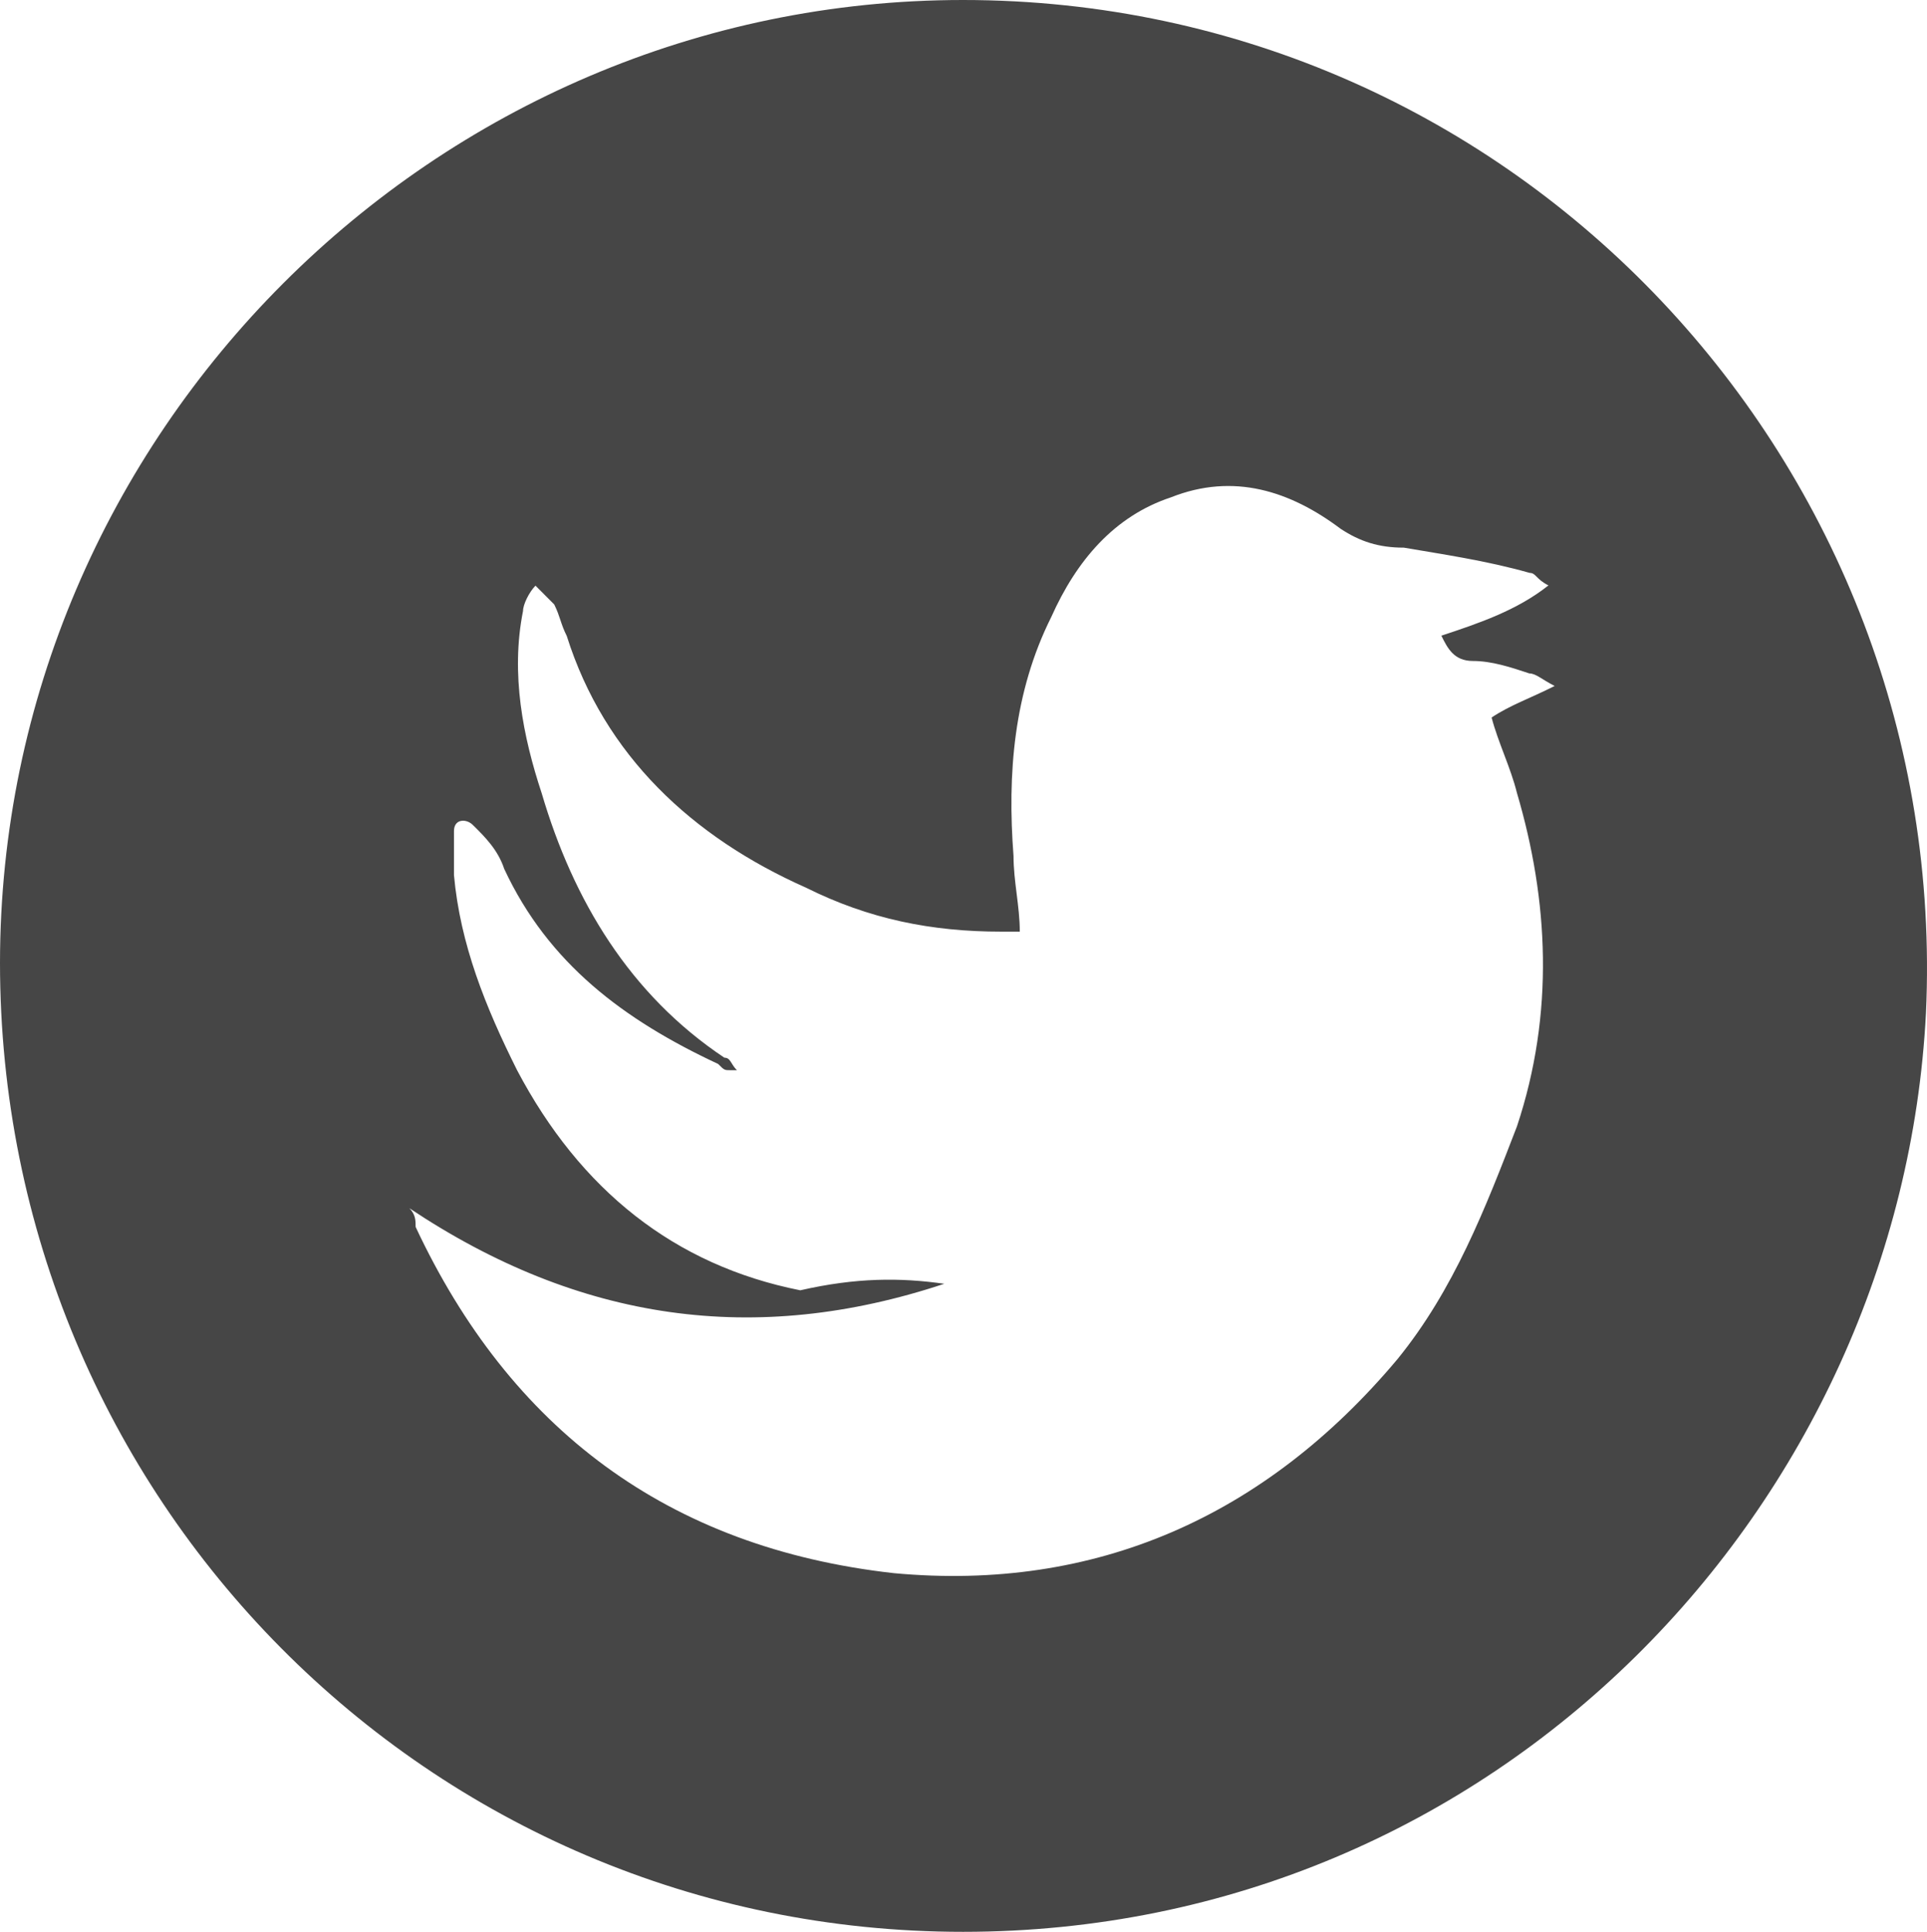 <?xml version="1.0" encoding="utf-8"?>
<!-- Generator: Adobe Illustrator 16.0.4, SVG Export Plug-In . SVG Version: 6.00 Build 0)  -->
<!DOCTYPE svg PUBLIC "-//W3C//DTD SVG 1.1//EN" "http://www.w3.org/Graphics/SVG/1.1/DTD/svg11.dtd">
<svg version="1.1" id="Layer_1" xmlns="http://www.w3.org/2000/svg" xmlns:xlink="http://www.w3.org/1999/xlink" x="0px" y="0px"
	 width="37.248px" height="37.35px" viewBox="403.464 277.425 37.248 37.35" enable-background="new 403.464 277.425 37.248 37.35"
	 xml:space="preserve">
<path fill="#464646" d="M422.079,277.425c-10.22,0-18.609,8.396-18.615,18.614c0,10.34,8.275,18.735,18.615,18.735
	c10.338,0,18.125-8.275,18.613-17.763C441.177,286.425,432.786,277.425,422.079,277.425z M432.786,292.756
	c0.609,2.064,0.729,4.256,0,6.446c-0.609,1.581-1.22,3.162-2.312,4.503c-2.553,3.041-5.837,4.496-9.729,4.135
	c-4.382-0.489-7.424-2.801-9.247-6.694c0-0.12,0-0.241-0.121-0.362c3.284,2.191,6.688,2.674,10.34,1.461
	c-0.852-0.121-1.702-0.121-2.784,0.126c-2.433-0.483-4.255-1.943-5.474-4.255c-0.61-1.22-1.099-2.434-1.22-3.772
	c0-0.242,0-0.61,0-0.851c0-0.242,0.241-0.242,0.362-0.121c0.247,0.242,0.489,0.489,0.609,0.851c0.852,1.828,2.312,2.921,4.135,3.772
	c0.121,0.121,0.121,0.121,0.242,0.121c0,0,0,0,0.121,0c-0.121-0.121-0.121-0.242-0.242-0.242c-1.828-1.219-2.922-3.042-3.531-5.112
	c-0.361-1.092-0.604-2.306-0.361-3.525c0-0.126,0.12-0.368,0.241-0.489c0.12,0.121,0.241,0.242,0.362,0.363
	c0.121,0.247,0.121,0.368,0.242,0.609c0.729,2.312,2.432,3.894,4.623,4.866c1.219,0.609,2.432,0.851,3.771,0.851
	c0.121,0,0.242,0,0.363,0c0-0.489-0.121-0.972-0.121-1.461c-0.121-1.581,0-3.163,0.73-4.623c0.488-1.093,1.219-1.95,2.311-2.312
	c1.215-0.483,2.312-0.121,3.284,0.609c0.368,0.242,0.73,0.363,1.22,0.363c0.73,0.126,1.58,0.247,2.432,0.488
	c0.121,0,0.121,0.121,0.363,0.242c-0.609,0.483-1.34,0.73-2.07,0.972c0.121,0.247,0.246,0.489,0.609,0.489
	c0.362,0,0.73,0.12,1.092,0.241c0.127,0,0.248,0.121,0.489,0.242c-0.489,0.247-0.856,0.368-1.219,0.61
	C432.423,291.783,432.665,292.266,432.786,292.756z"/>
</svg>
